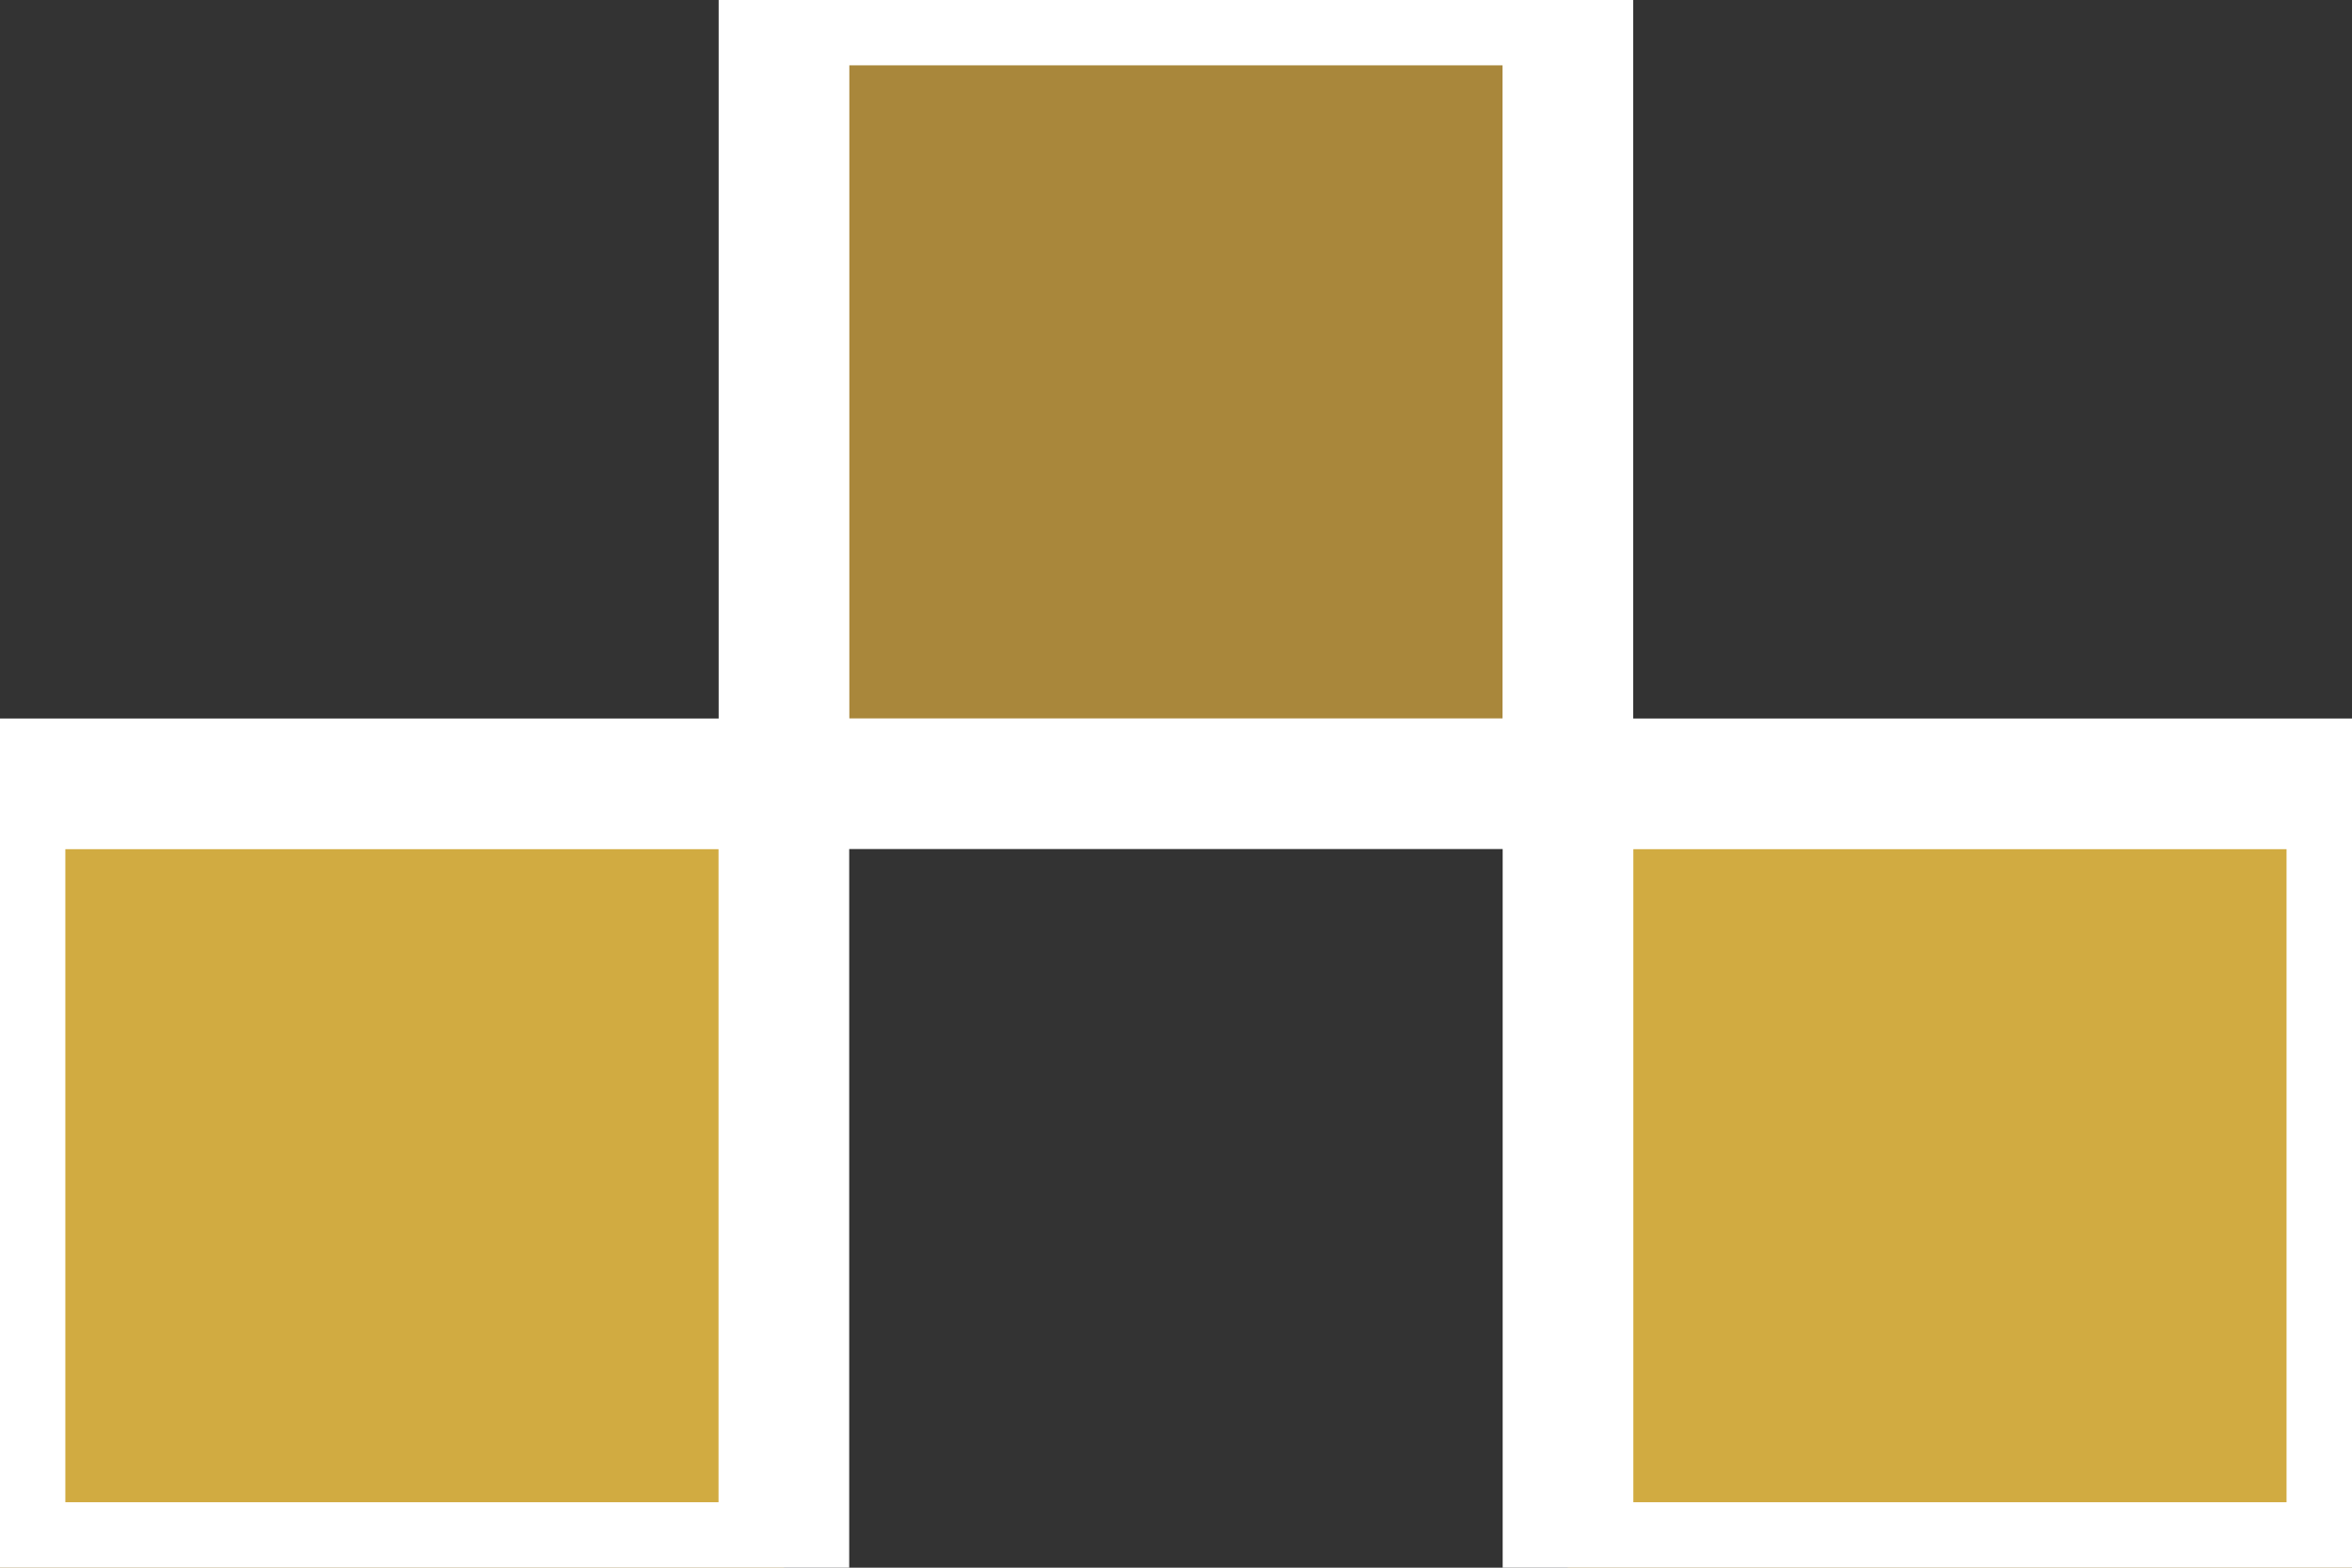 <svg xmlns="http://www.w3.org/2000/svg" width="18" height="12" viewBox="0 0 18 12" fill="none"><rect x="0" y="0" width="18" height="12" fill="#333333" stroke="none"/><rect x="6" width="5.999" height="5.999" fill="#A9873B"></rect><rect x="6" width="5.999" height="5.999" stroke="white"></rect><rect y="6" width="5.999" height="5.999" fill="#D1AB41"></rect><rect y="6" width="5.999" height="5.999" stroke="white"></rect><rect x="12" y="6" width="5.999" height="5.999" fill="#D1AB41"></rect><rect x="12" y="6" width="5.999" height="5.999" stroke="white"></rect></svg>